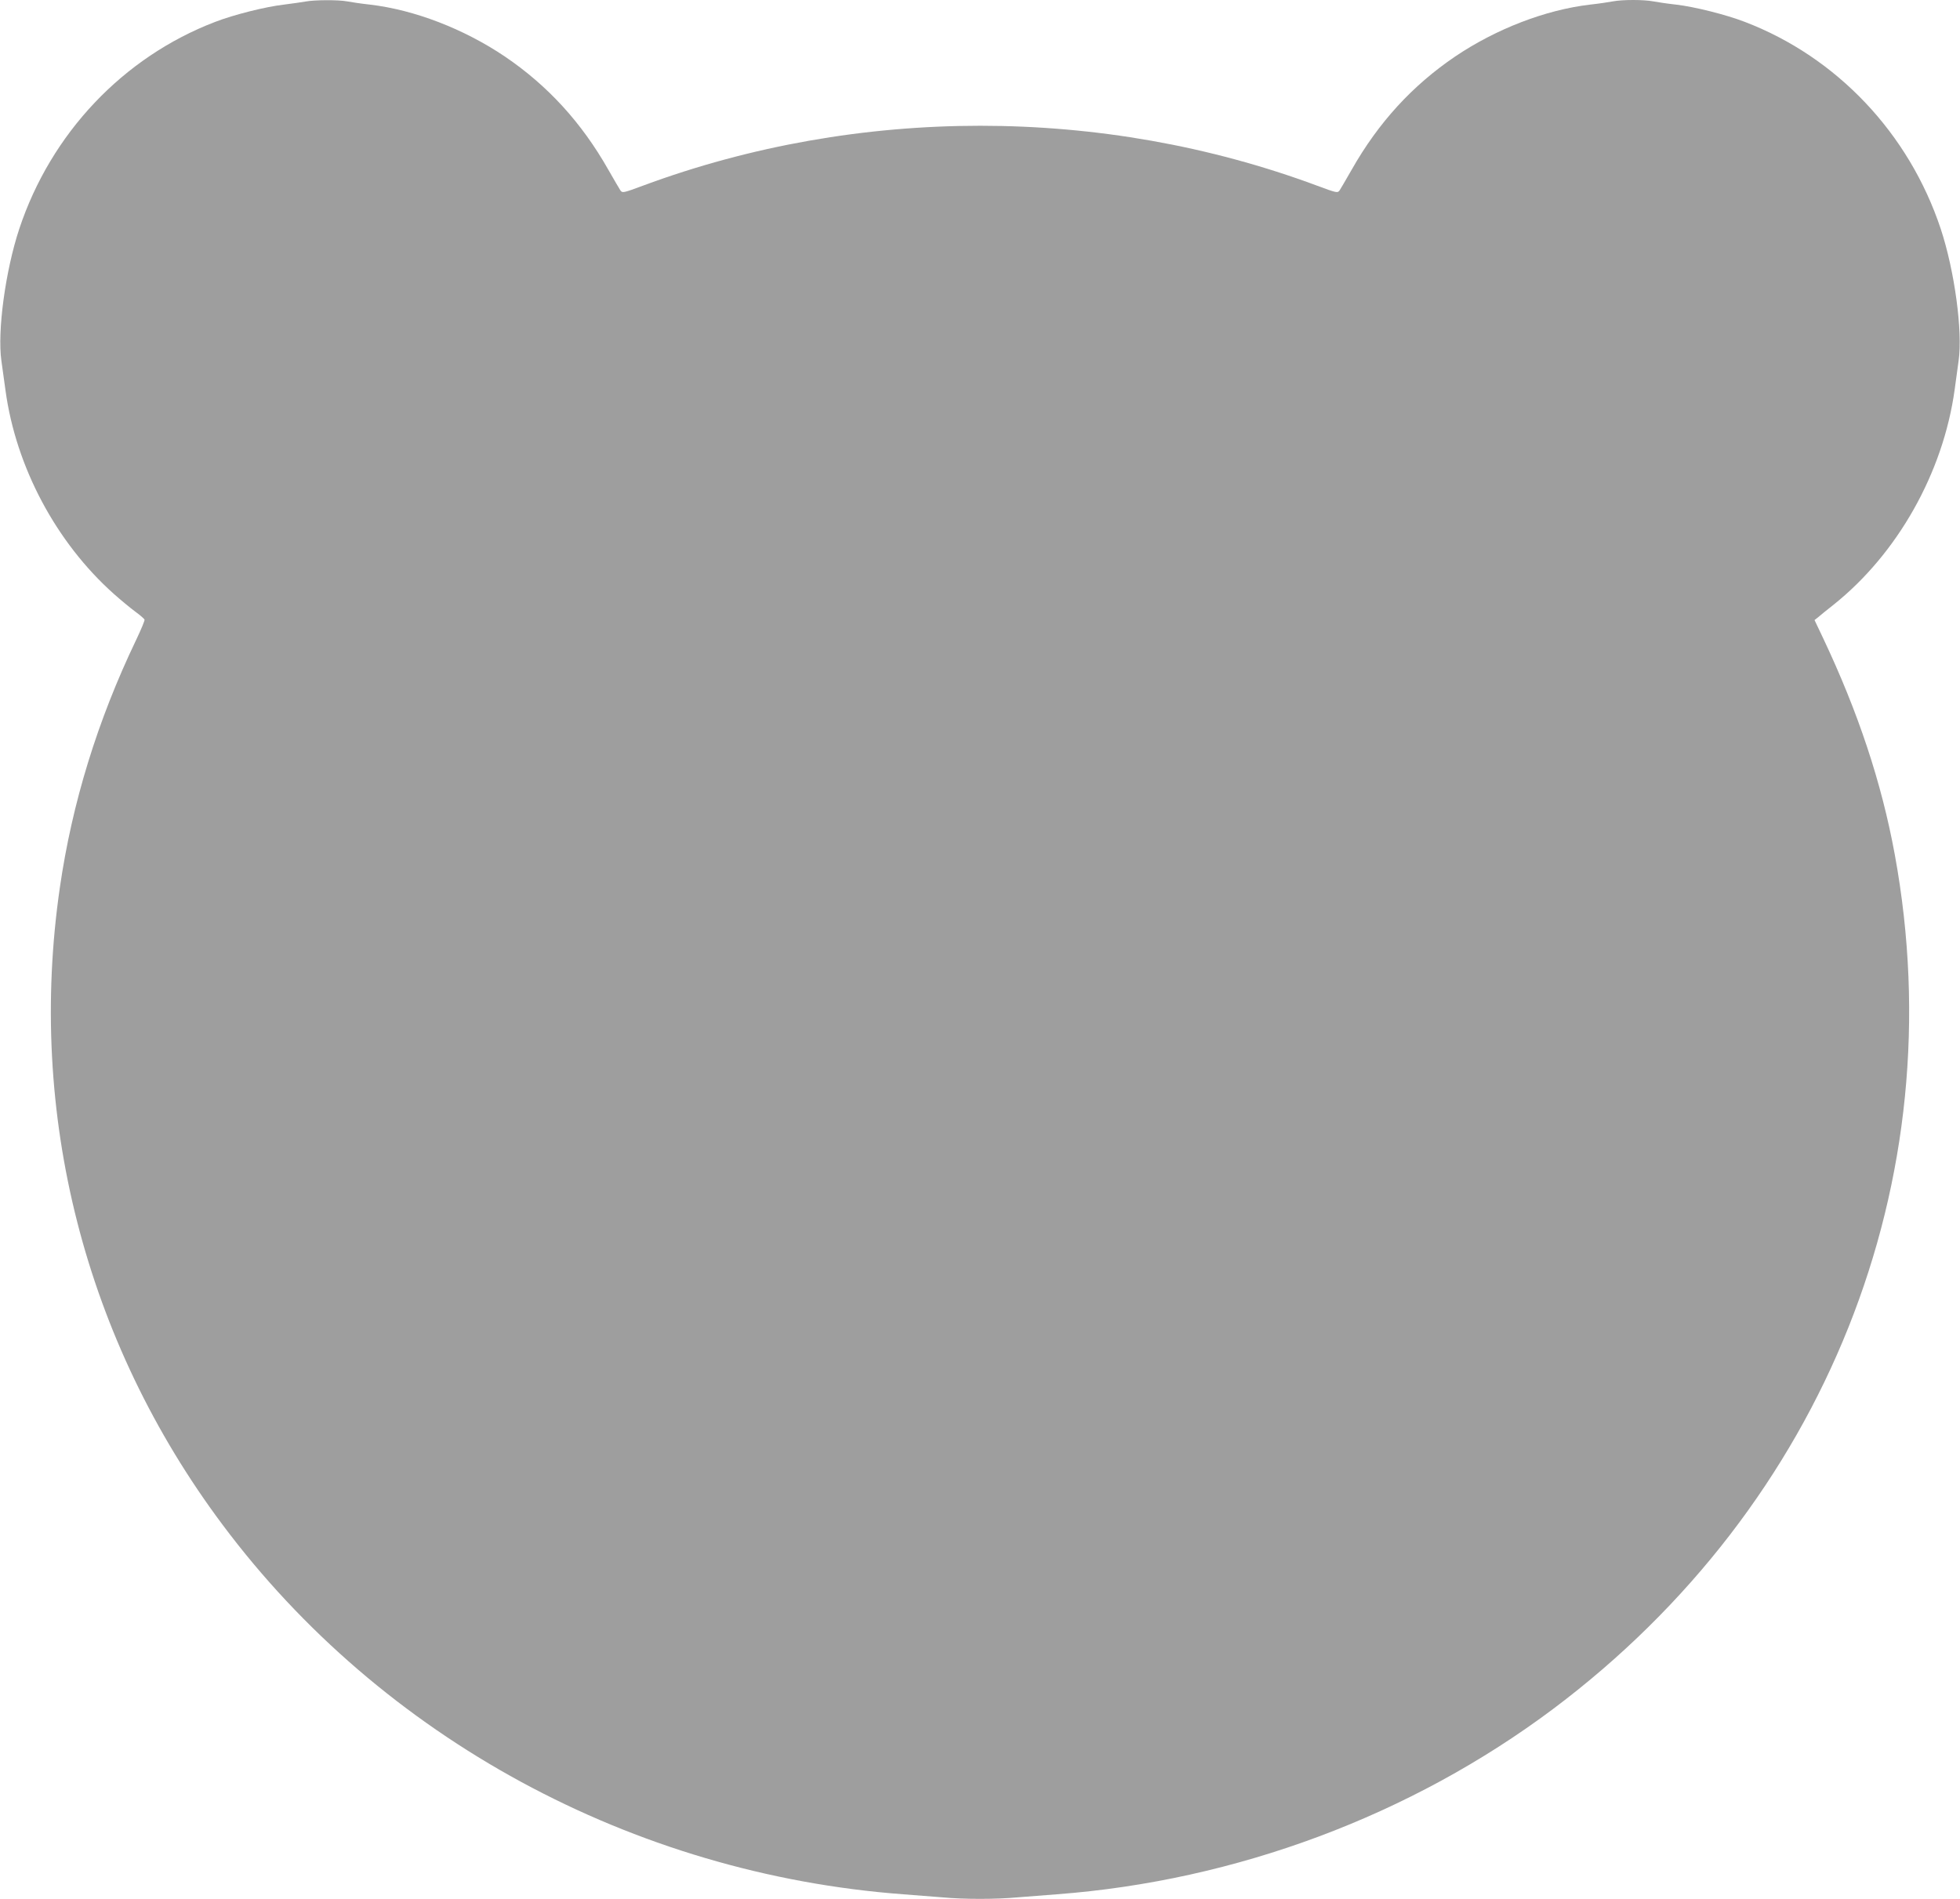 <?xml version="1.0" standalone="no"?>
<!DOCTYPE svg PUBLIC "-//W3C//DTD SVG 20010904//EN"
 "http://www.w3.org/TR/2001/REC-SVG-20010904/DTD/svg10.dtd">
<svg version="1.0" xmlns="http://www.w3.org/2000/svg"
 width="1280pt" height="1240pt" viewBox="0 0 1280 1240"
 preserveAspectRatio="xMidYMid meet">
<g transform="translate(0,1240) scale(0.1,-0.1)"
fill="#9e9e9e" stroke="none">
<path d="M1995 12390 c-22 -4 -85 -13 -140 -20 -122 -14 -328 -66 -450 -113
-601 -230 -1072 -728 -1279 -1351 -91 -275 -144 -669 -117 -861 6 -44 18 -132
27 -195 68 -499 330 -991 706 -1327 46 -41 109 -93 140 -116 32 -23 59 -47 62
-53 2 -6 -23 -66 -56 -135 -251 -524 -417 -1062 -497 -1614 -215 -1479 163
-2959 1062 -4161 1040 -1393 2678 -2282 4447 -2414 80 -6 195 -15 256 -20 141
-13 347 -13 488 0 61 5 176 14 256 20 1172 88 2315 515 3245 1212 1774 1332
2620 3449 2229 5578 -86 469 -239 929 -468 1413 l-56 118 23 18 c12 11 57 47
100 81 419 334 717 863 792 1405 8 61 20 146 26 190 27 192 -26 586 -117 861
-207 623 -678 1121 -1279 1351 -122 47 -328 99 -450 113 -55 6 -122 16 -148
21 -62 12 -202 12 -264 0 -26 -5 -93 -15 -148 -21 -292 -34 -615 -159 -882
-339 -280 -190 -500 -430 -675 -738 -37 -65 -73 -126 -80 -137 -13 -17 -19
-16 -148 32 -1402 521 -2994 521 -4400 0 -129 -48 -135 -49 -148 -32 -7 11
-43 72 -80 137 -175 308 -395 548 -675 738 -267 180 -590 305 -882 339 -55 6
-122 16 -148 21 -57 11 -215 10 -272 -1z"/>
</g>
</svg>
